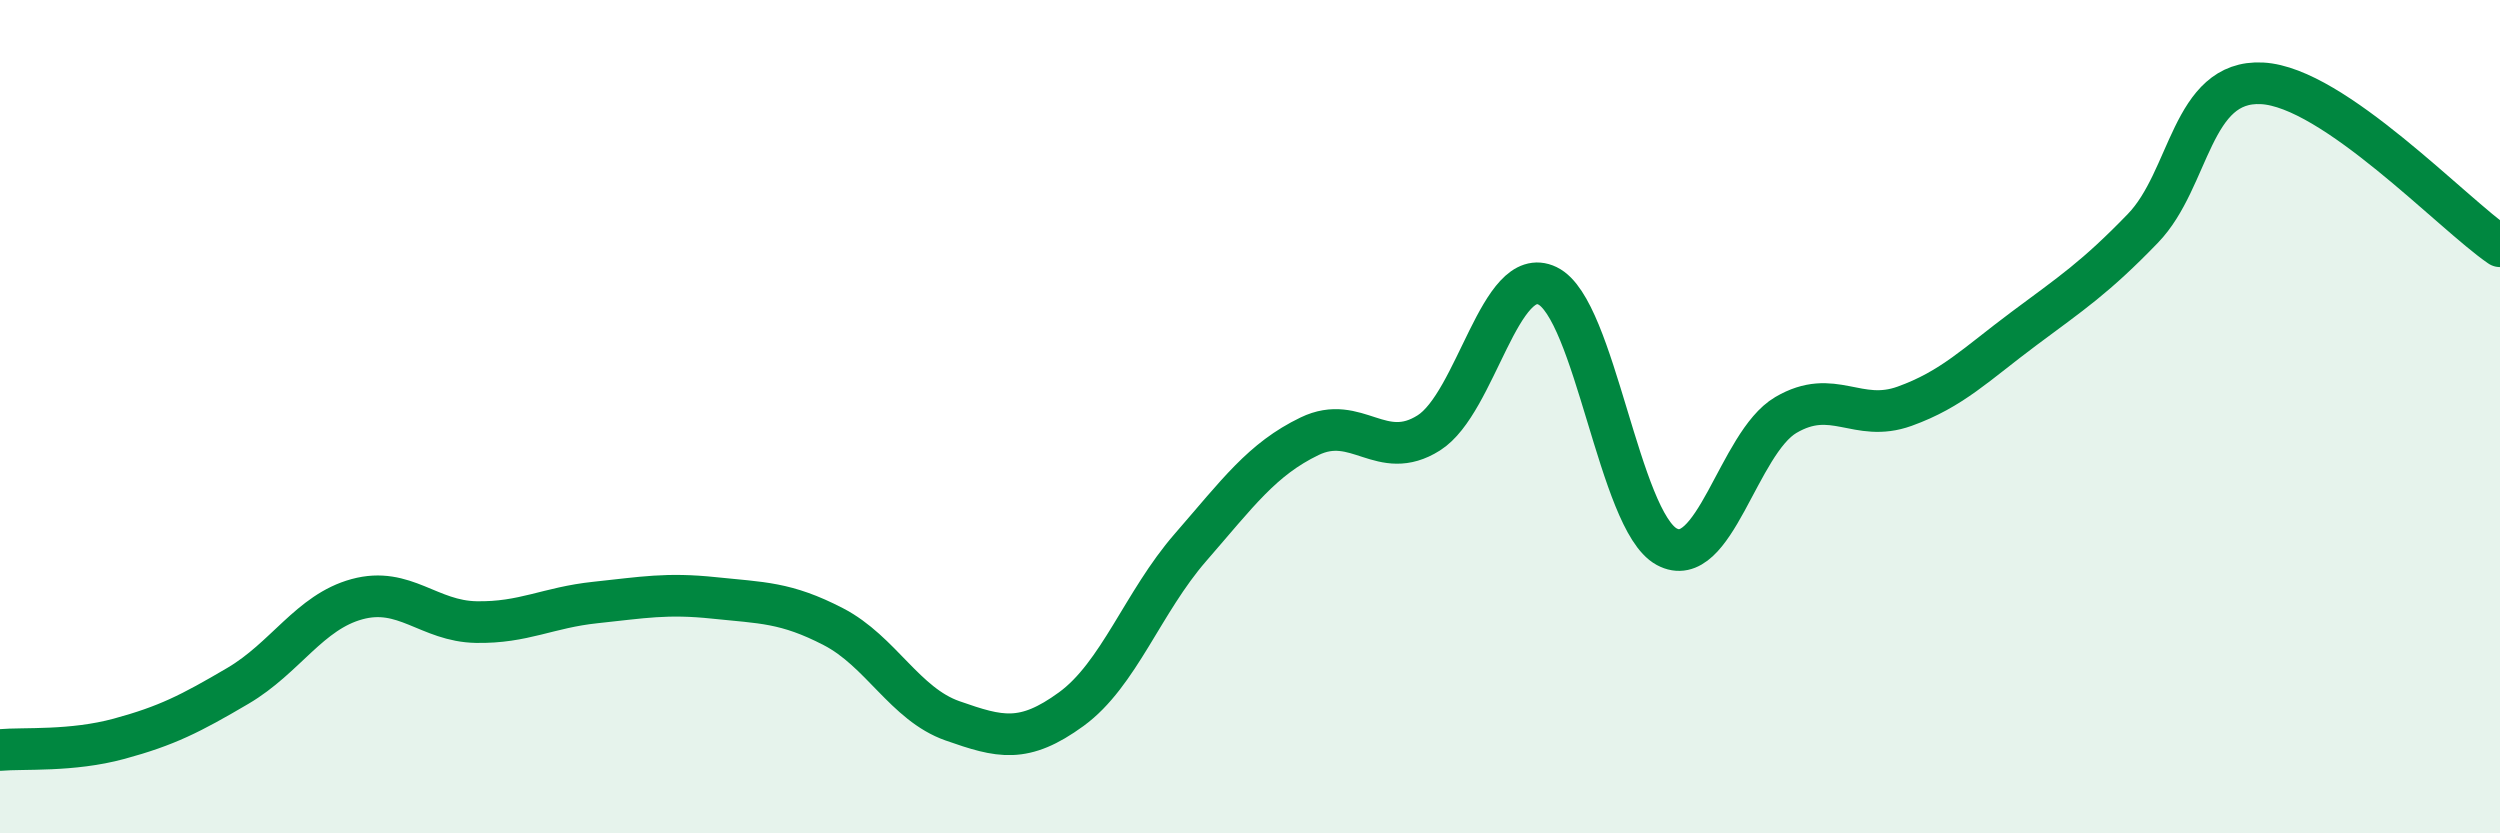 
    <svg width="60" height="20" viewBox="0 0 60 20" xmlns="http://www.w3.org/2000/svg">
      <path
        d="M 0,18 C 0.57,17.95 1.72,18.04 2.86,17.73 C 4,17.42 4.57,17.13 5.71,16.46 C 6.85,15.79 7.43,14.69 8.57,14.38 C 9.71,14.07 10.29,14.91 11.43,14.93 C 12.57,14.95 13.15,14.58 14.29,14.46 C 15.43,14.34 16,14.23 17.14,14.35 C 18.28,14.47 18.86,14.45 20,15.04 C 21.14,15.63 21.72,16.9 22.86,17.3 C 24,17.7 24.57,17.85 25.71,17.02 C 26.85,16.19 27.43,14.45 28.57,13.14 C 29.71,11.83 30.29,11.02 31.43,10.47 C 32.57,9.92 33.15,11.11 34.29,10.39 C 35.43,9.67 36,6.31 37.14,6.86 C 38.28,7.41 38.86,12.5 40,13.12 C 41.14,13.74 41.72,10.63 42.86,9.96 C 44,9.29 44.57,10.16 45.71,9.75 C 46.85,9.34 47.43,8.74 48.57,7.89 C 49.71,7.04 50.29,6.66 51.43,5.48 C 52.57,4.3 52.58,1.91 54.29,2 C 56,2.09 58.86,5.13 60,5.91L60 20L0 20Z"
        fill="#008740"
        opacity="0.1"
        stroke-linecap="round"
        stroke-linejoin="round"
      />
      <path
        d="M 0,18 C 0.57,17.95 1.72,18.04 2.86,17.73 C 4,17.42 4.57,17.13 5.71,16.46 C 6.85,15.79 7.43,14.69 8.57,14.38 C 9.71,14.07 10.29,14.91 11.43,14.93 C 12.57,14.95 13.15,14.58 14.29,14.46 C 15.43,14.34 16,14.23 17.14,14.35 C 18.28,14.47 18.86,14.45 20,15.04 C 21.14,15.63 21.72,16.9 22.86,17.3 C 24,17.7 24.57,17.85 25.71,17.02 C 26.85,16.19 27.43,14.45 28.57,13.14 C 29.71,11.83 30.29,11.02 31.43,10.47 C 32.57,9.92 33.15,11.11 34.29,10.39 C 35.43,9.67 36,6.31 37.14,6.86 C 38.28,7.41 38.86,12.5 40,13.12 C 41.14,13.74 41.72,10.63 42.86,9.96 C 44,9.29 44.57,10.16 45.71,9.75 C 46.85,9.34 47.43,8.74 48.57,7.89 C 49.71,7.04 50.29,6.66 51.43,5.48 C 52.57,4.3 52.58,1.91 54.29,2 C 56,2.09 58.86,5.13 60,5.91"
        stroke="#008740"
        stroke-width="1"
        fill="none"
        stroke-linecap="round"
        stroke-linejoin="round"
      />
    </svg>
  